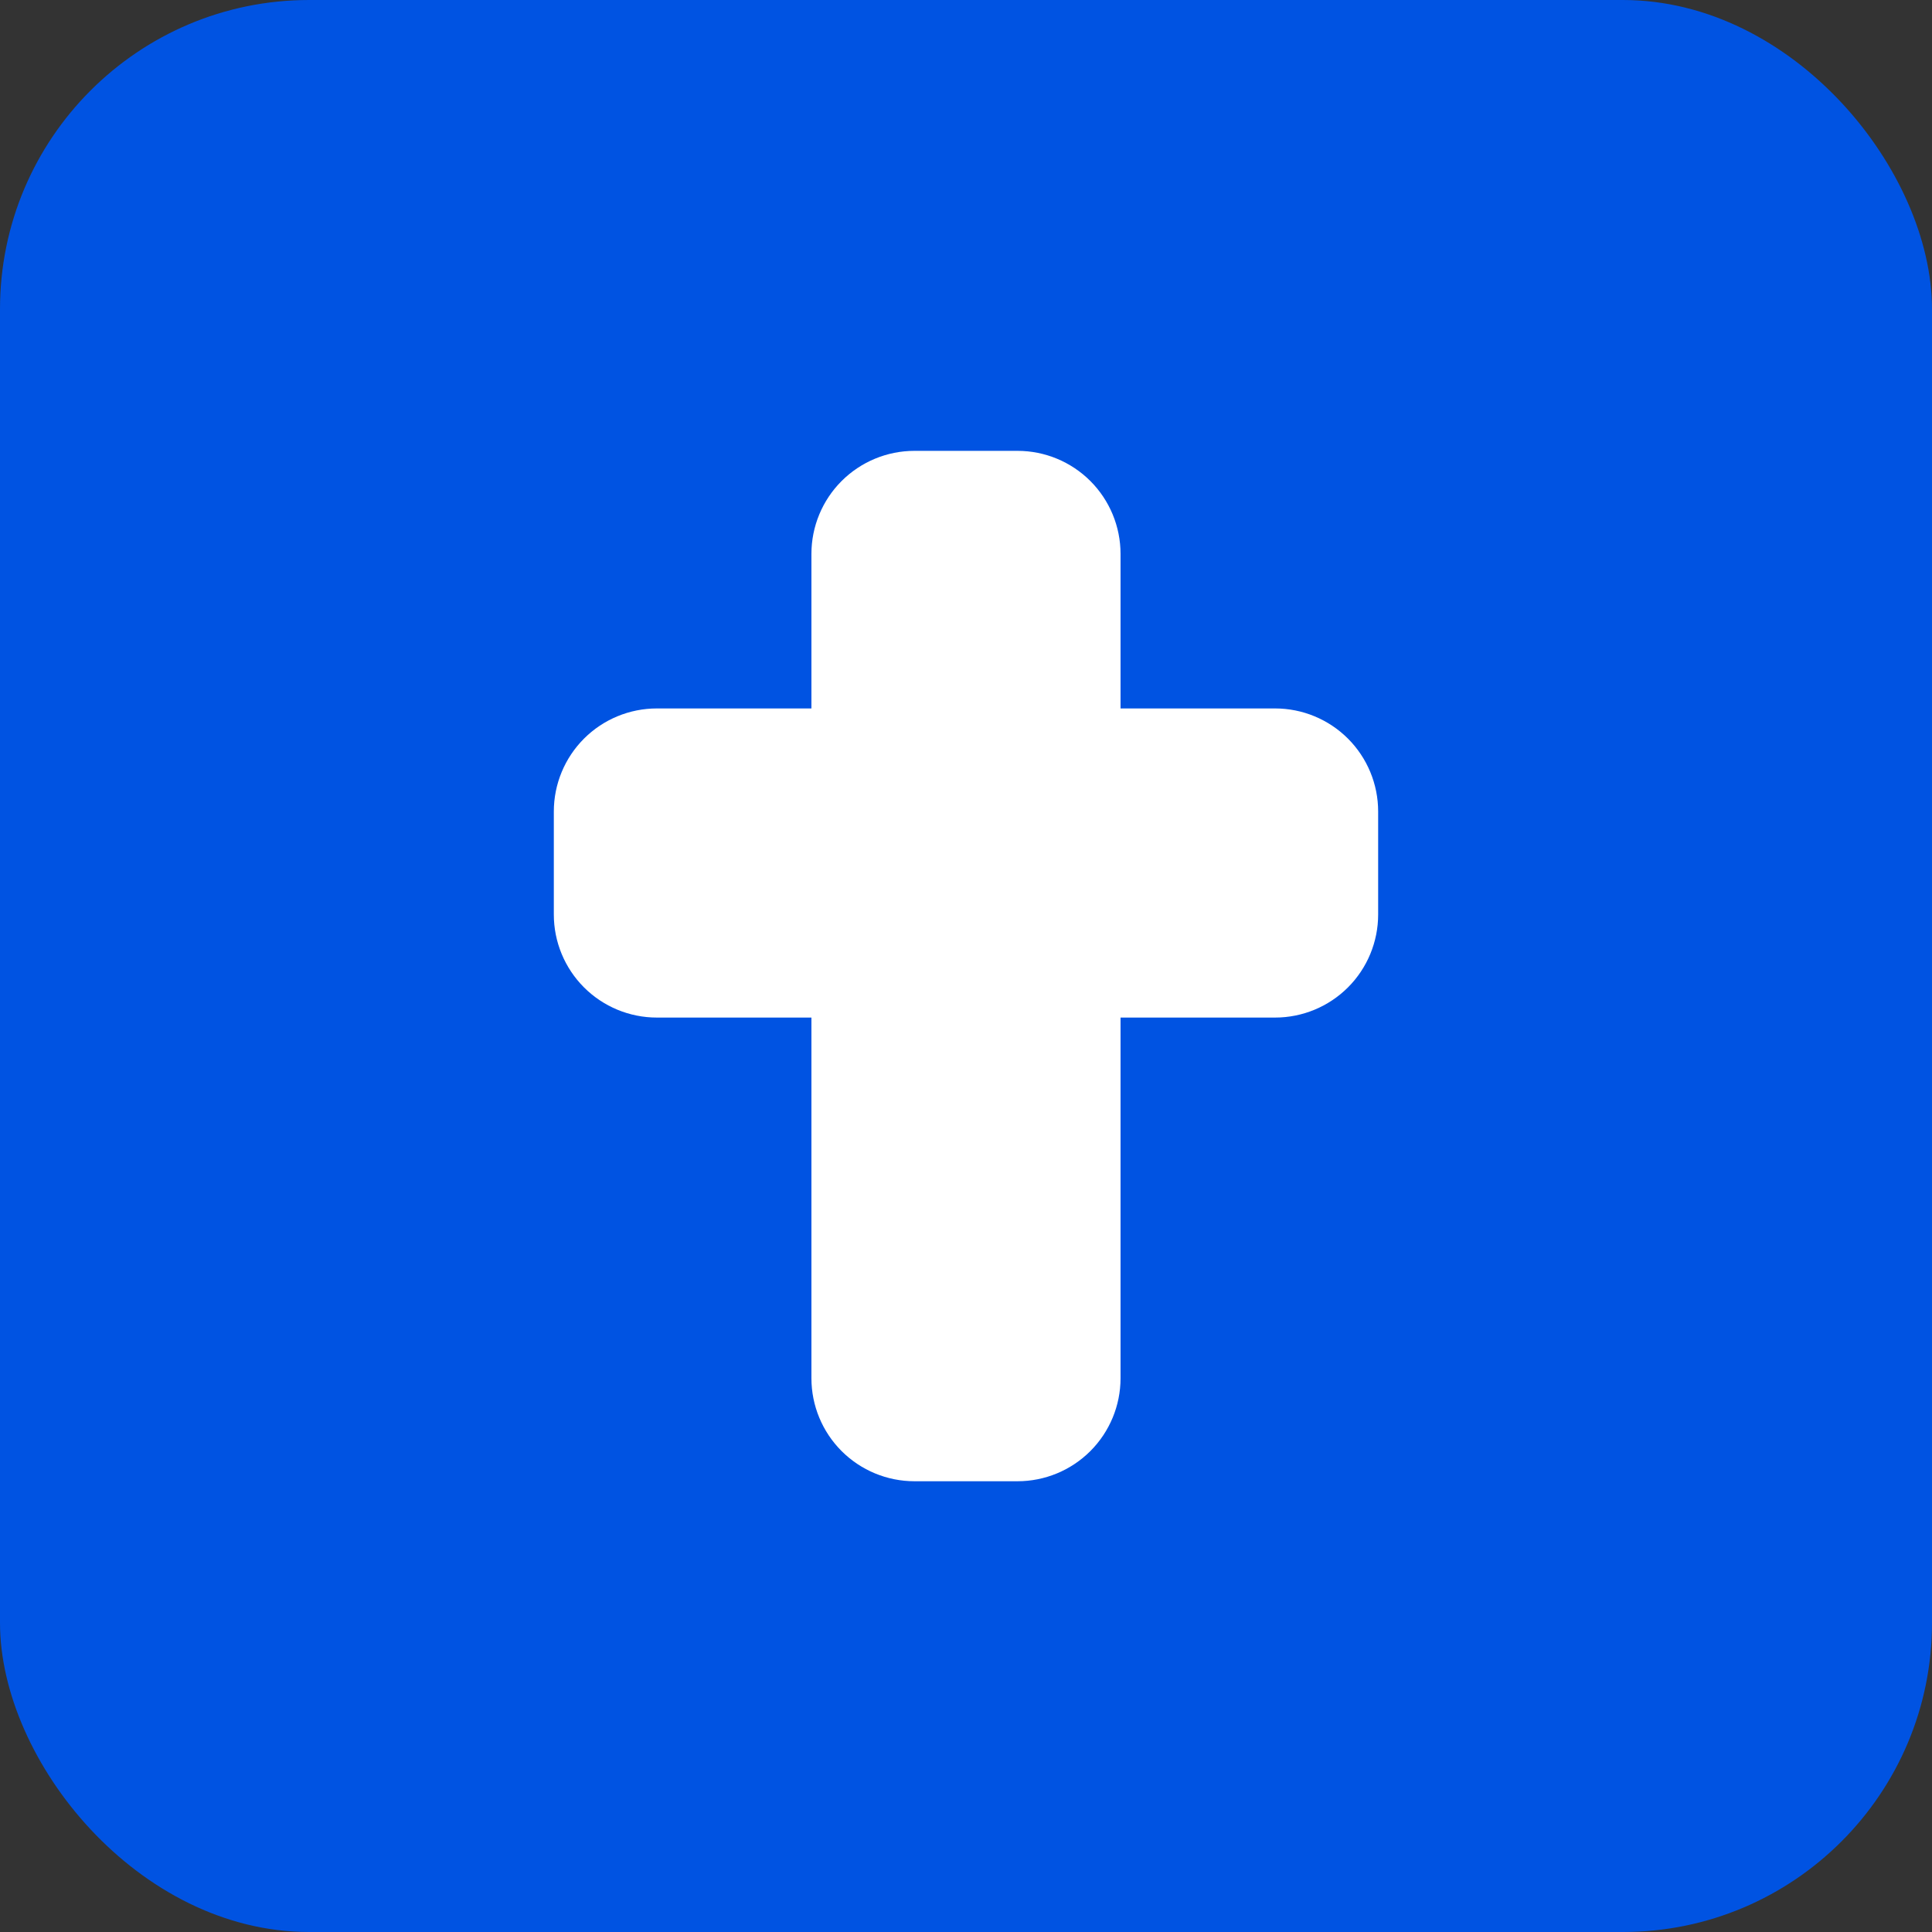 <svg width="100" height="100" viewBox="0 0 100 100" fill="none" xmlns="http://www.w3.org/2000/svg">
<rect x="0" y="0" width="100" height="100" fill="#333333" stroke="none"/>
<rect width="100" height="100" rx="16" fill="#0053E2"/>
<g clip-path="url(#clip0_978_15744)">
<path fill-rule="evenodd" clip-rule="evenodd" d="M41.999 28.669C41.999 27.255 42.561 25.898 43.561 24.898C44.562 23.898 45.918 23.336 47.333 23.336H52.666C54.081 23.336 55.437 23.898 56.437 24.898C57.437 25.898 57.999 27.255 57.999 28.669V36.669H65.999C67.414 36.669 68.77 37.231 69.771 38.231C70.771 39.232 71.333 40.588 71.333 42.003V47.336C71.333 48.75 70.771 50.107 69.771 51.107C68.77 52.107 67.414 52.669 65.999 52.669H57.999V71.336C57.999 72.75 57.437 74.107 56.437 75.107C55.437 76.107 54.081 76.669 52.666 76.669H47.333C45.918 76.669 44.562 76.107 43.561 75.107C42.561 74.107 41.999 72.75 41.999 71.336V52.669H33.999C32.585 52.669 31.228 52.107 30.228 51.107C29.228 50.107 28.666 48.75 28.666 47.336V42.003C28.666 40.588 29.228 39.232 30.228 38.231C31.228 37.231 32.585 36.669 33.999 36.669H41.999V28.669Z" fill="white"/>
</g>
<defs>
<clipPath id="clip0_978_15744">
<rect width="64" height="64" fill="white" transform="translate(18 18)"/>
</clipPath>
</defs>
</svg>

